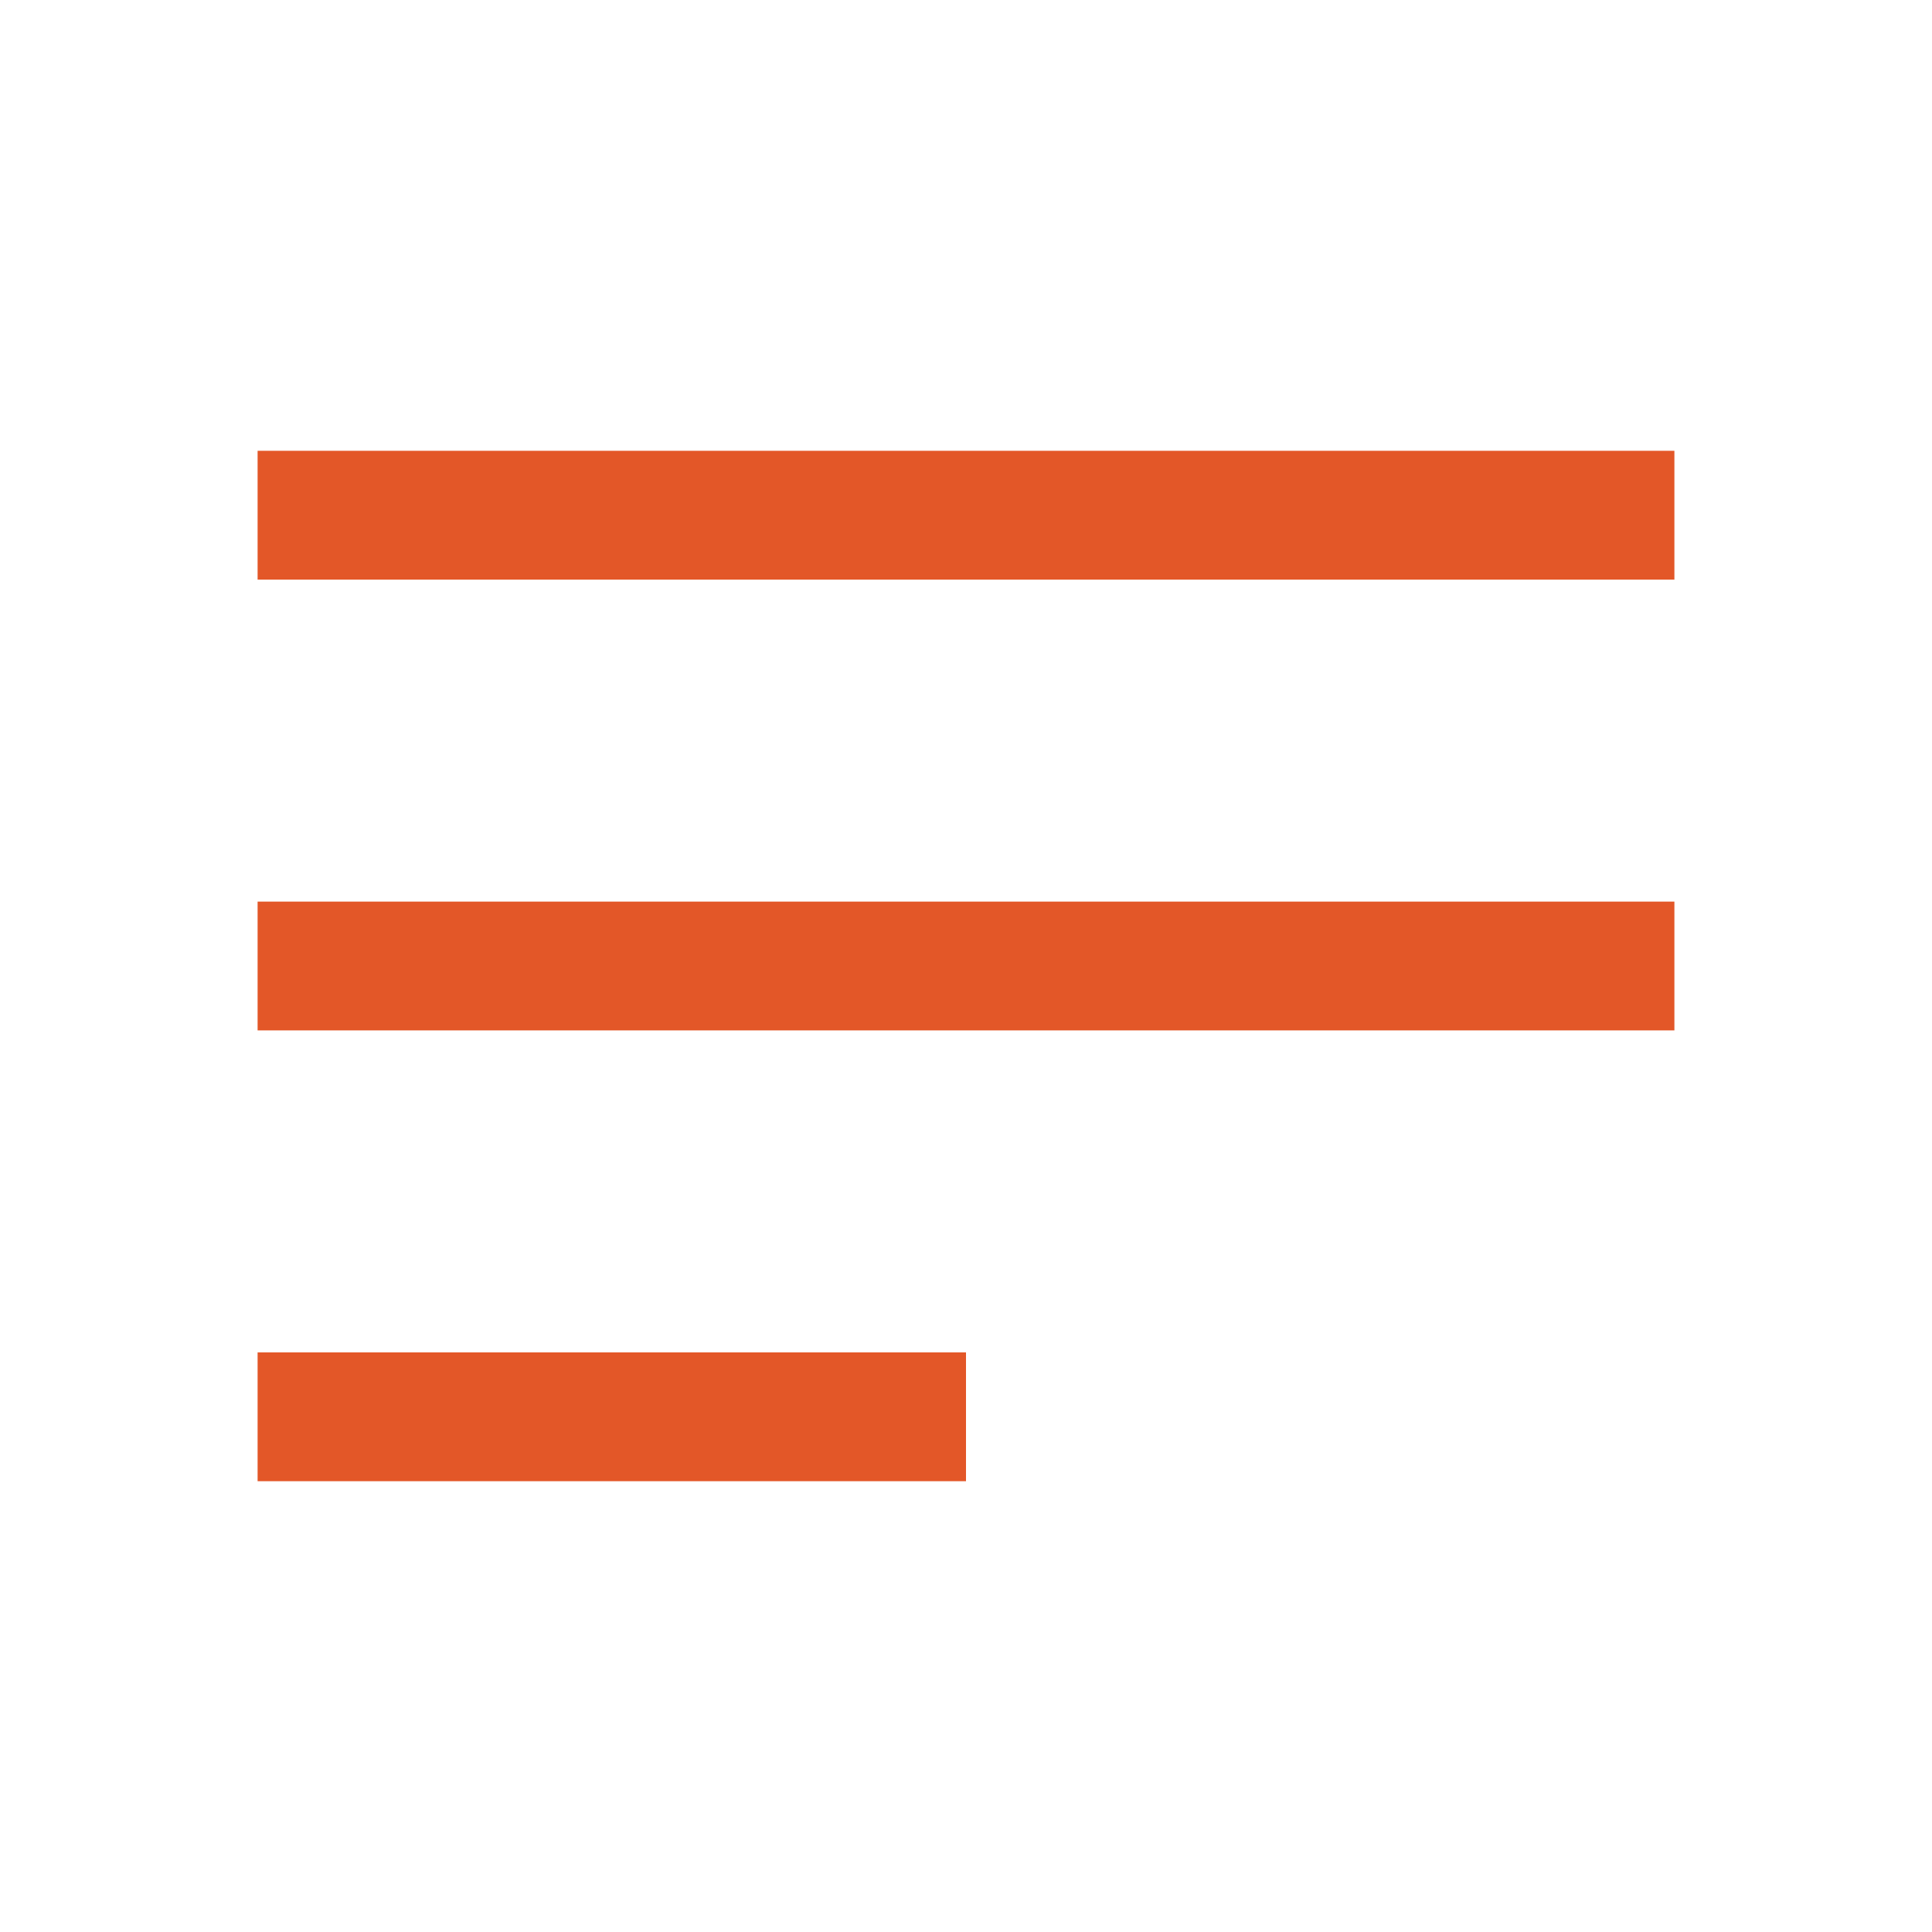 <svg id="Component_783_1" data-name="Component 783 – 1" xmlns="http://www.w3.org/2000/svg" xmlns:xlink="http://www.w3.org/1999/xlink" width="30" height="30" viewBox="0 0 30 30">
  <defs>
    <clipPath id="clip-path">
      <rect id="Rectangle_5673" data-name="Rectangle 5673" width="30" height="30" fill="none" stroke="#707070" stroke-width="1"/>
    </clipPath>
  </defs>
  <g id="Mask_Group_86" data-name="Mask Group 86" clip-path="url(#clip-path)">
    <g id="Group_8409" data-name="Group 8409" transform="translate(4 7)">
      <rect id="Rectangle_4045" data-name="Rectangle 4045" width="22" height="2" fill="#e35728"/>
      <rect id="Rectangle_4046" data-name="Rectangle 4046" width="22" height="2" transform="translate(0 7)" fill="#e35728"/>
      <rect id="Rectangle_4047" data-name="Rectangle 4047" width="11" height="2" transform="translate(0 14)" fill="#e35728"/>
    </g>
  </g>
</svg>